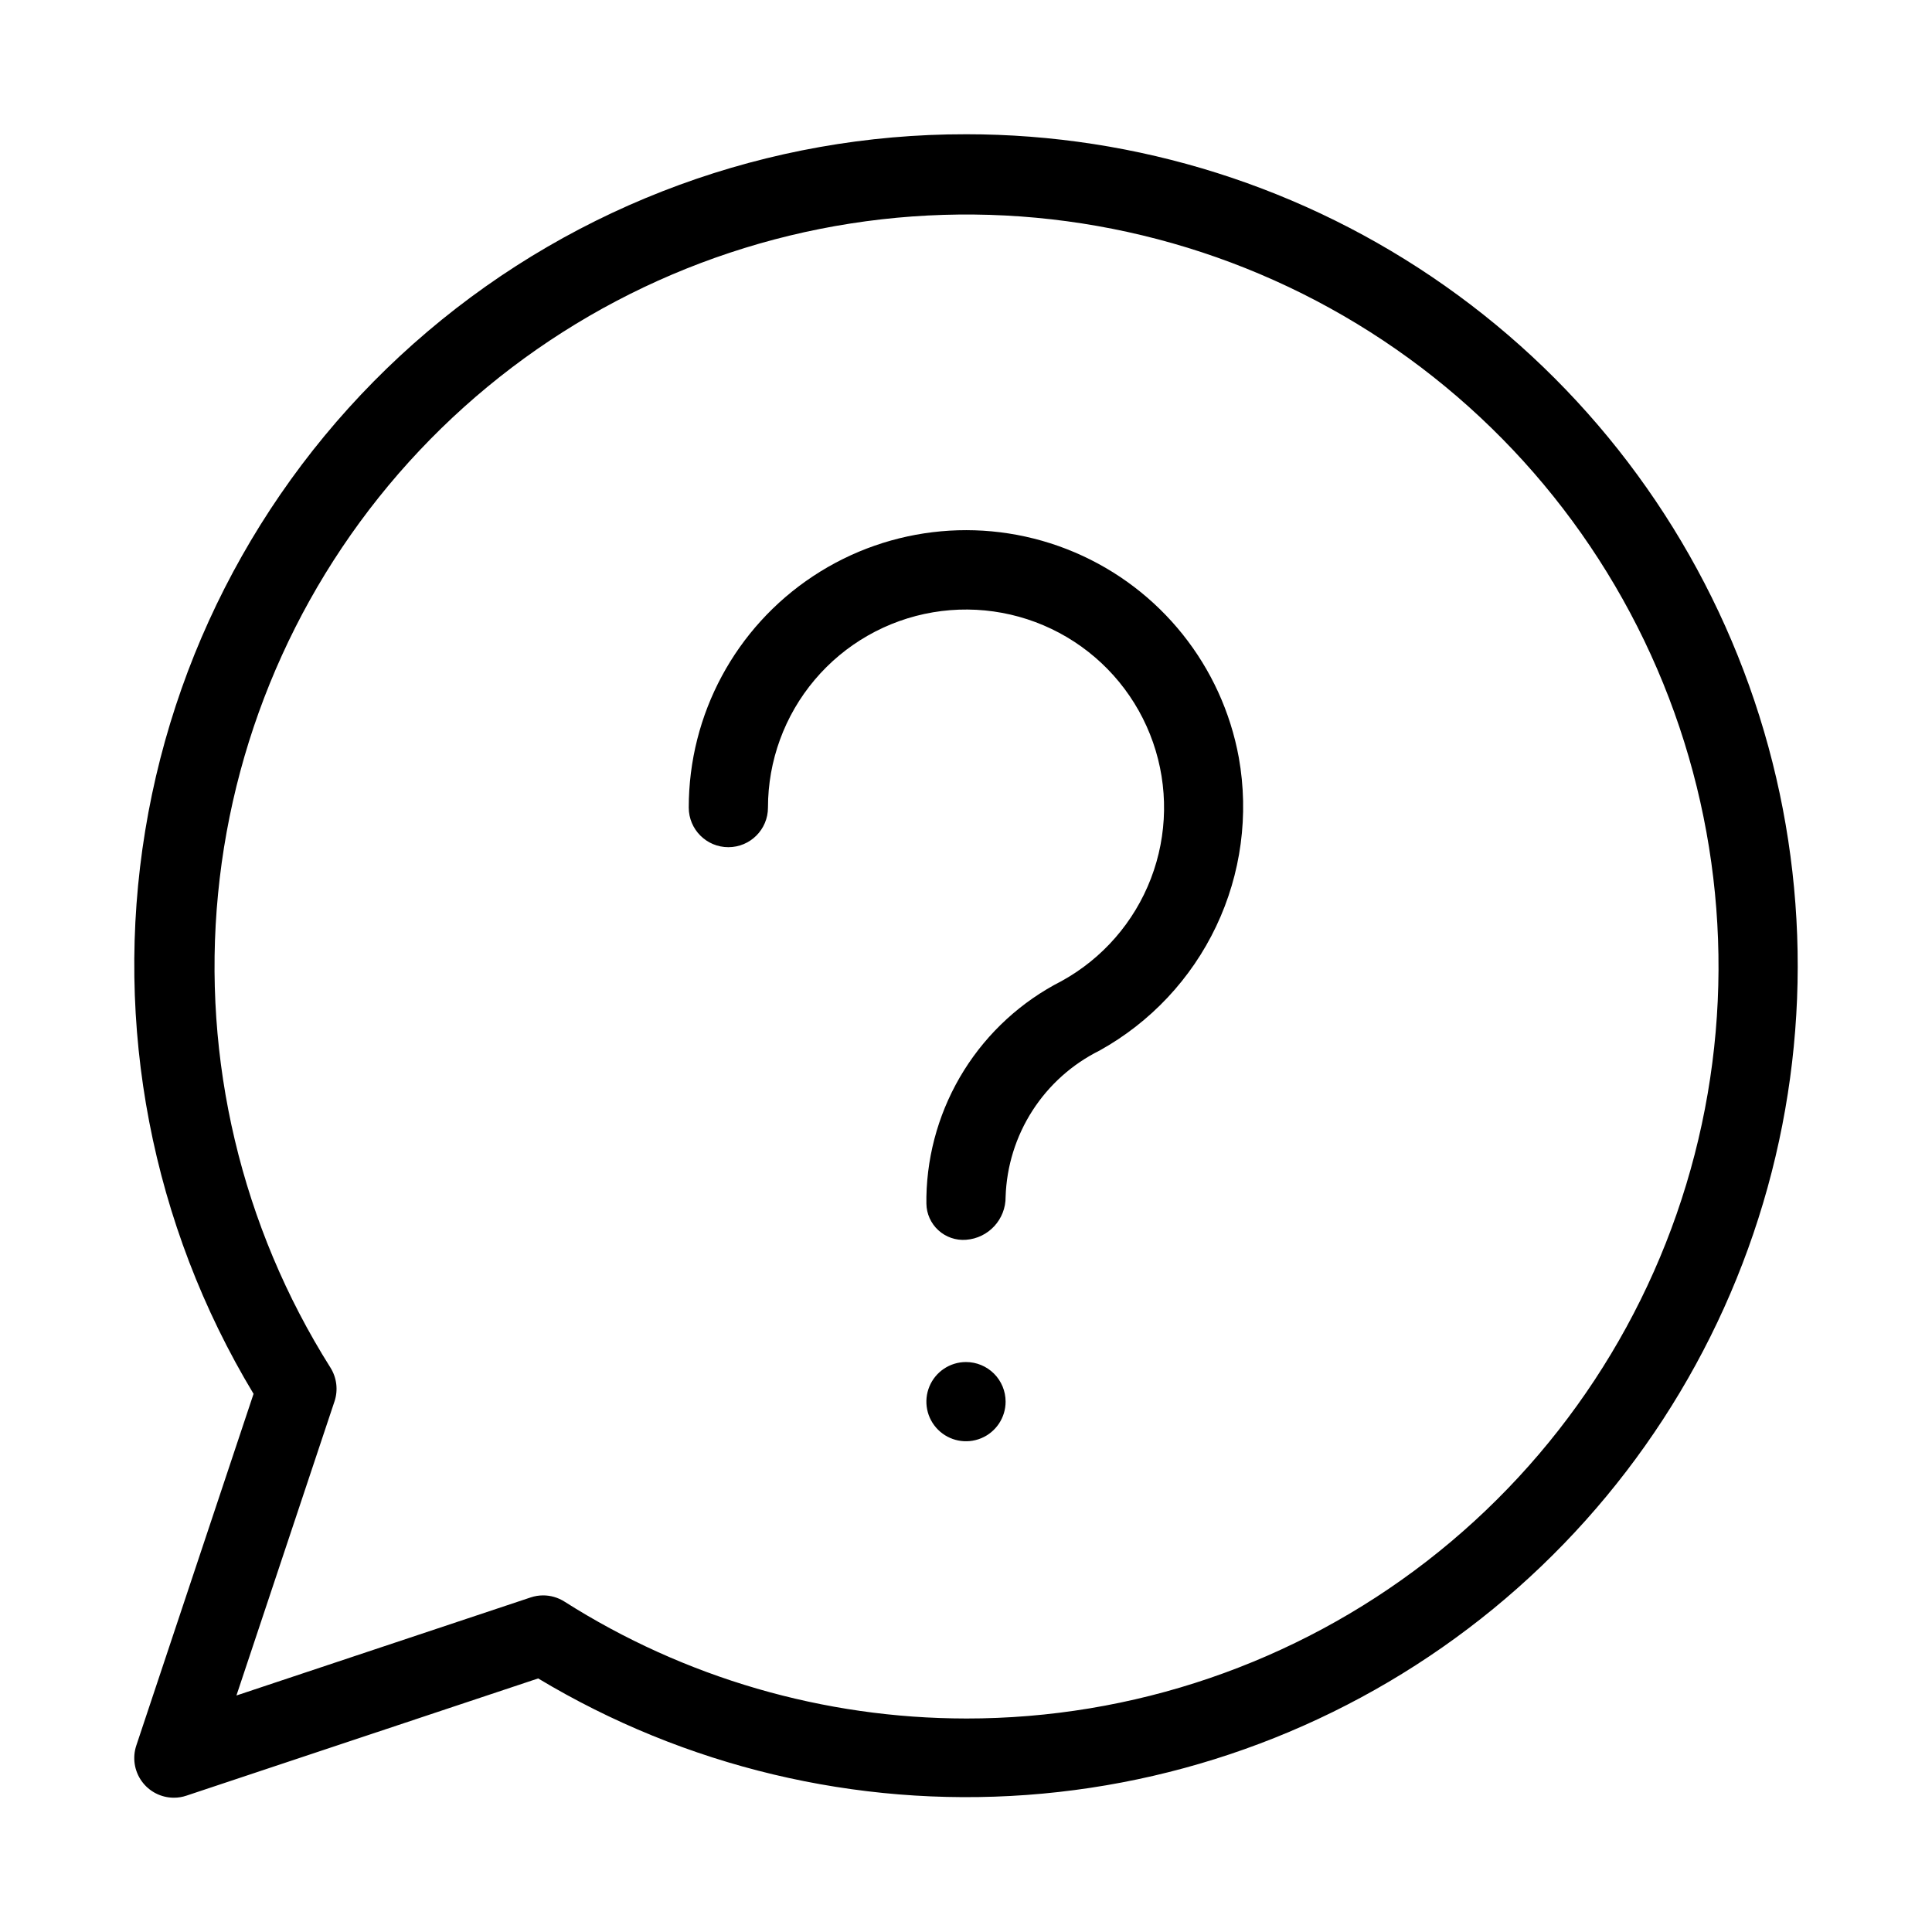 <?xml version="1.0" encoding="UTF-8"?>
<!-- Uploaded to: SVG Find, www.svgrepo.com, Generator: SVG Find Mixer Tools -->
<svg fill="#000000" width="800px" height="800px" version="1.1" viewBox="144 144 512 512" xmlns="http://www.w3.org/2000/svg">
 <path d="m400 179.58c-52.266-0.066-102.85 18.465-142.7 52.281-39.852 33.812-66.375 80.703-74.82 132.28-8.449 51.578 1.73 104.48 28.715 149.24l-31.078 93.215c-1.062 3.203-0.523 6.719 1.449 9.457 1.973 2.738 5.141 4.359 8.516 4.359 1.129 0.004 2.25-0.18 3.32-0.543l93.215-31.066c38.953 23.398 84.184 34.184 129.5 30.875 45.32-3.309 88.508-20.551 123.65-49.355 35.141-28.809 60.516-67.777 72.648-111.57 12.133-43.789 10.434-90.262-4.871-133.05-15.305-42.785-43.461-79.793-80.617-105.95-37.152-26.16-81.488-40.191-126.93-40.176zm0 419.84c-37.703-0.027-74.617-10.777-106.44-30.996-1.68-1.062-3.629-1.629-5.617-1.629-1.129 0-2.25 0.184-3.32 0.543l-77.965 25.984 25.992-77.953h0.004c0.988-2.992 0.59-6.269-1.086-8.938-23.582-37.395-34.059-81.566-29.781-125.57 4.273-44 23.059-85.332 53.395-117.49 30.34-32.156 70.508-53.309 114.19-60.137 43.676-6.824 88.383 1.066 127.09 22.434 38.703 21.367 69.199 54.996 86.695 95.594 17.496 40.602 20.996 85.863 9.945 128.67-11.047 42.809-36.012 80.723-70.969 107.79-34.957 27.062-77.922 41.73-122.13 41.699zm10.496-83.969c0 4.246-2.559 8.074-6.481 9.699s-8.438 0.727-11.438-2.277c-3.004-3-3.902-7.516-2.277-11.438s5.453-6.481 9.699-6.481c2.781 0 5.453 1.109 7.422 3.074 1.969 1.969 3.074 4.641 3.074 7.422zm61.809-170.67h-0.004c2.703 15.168 0.605 30.801-6.008 44.715-6.613 13.914-17.406 25.414-30.871 32.898-7.269 3.606-13.422 9.113-17.812 15.938s-6.848 14.711-7.113 22.816c0.066 5.981-4.531 10.98-10.496 11.41-2.684 0.207-5.336-0.707-7.324-2.523-1.984-1.812-3.137-4.367-3.172-7.059v-1.828c0.23-11.871 3.684-23.457 9.988-33.523 6.305-10.062 15.223-18.227 25.805-23.617 10.867-5.977 19.266-15.609 23.707-27.188 4.445-11.578 4.644-24.355 0.562-36.066-4.078-11.715-12.172-21.602-22.848-27.914s-23.242-8.641-35.469-6.574c-12.227 2.07-23.328 8.402-31.332 17.875-8.008 9.473-12.398 21.473-12.398 33.875 0 5.797-4.699 10.496-10.496 10.496-5.797 0-10.496-4.699-10.496-10.496-0.012-24.684 12.371-47.723 32.961-61.332 20.594-13.613 46.641-15.977 69.344-6.297 22.707 9.684 39.035 30.113 43.469 54.395z"/>
</svg>